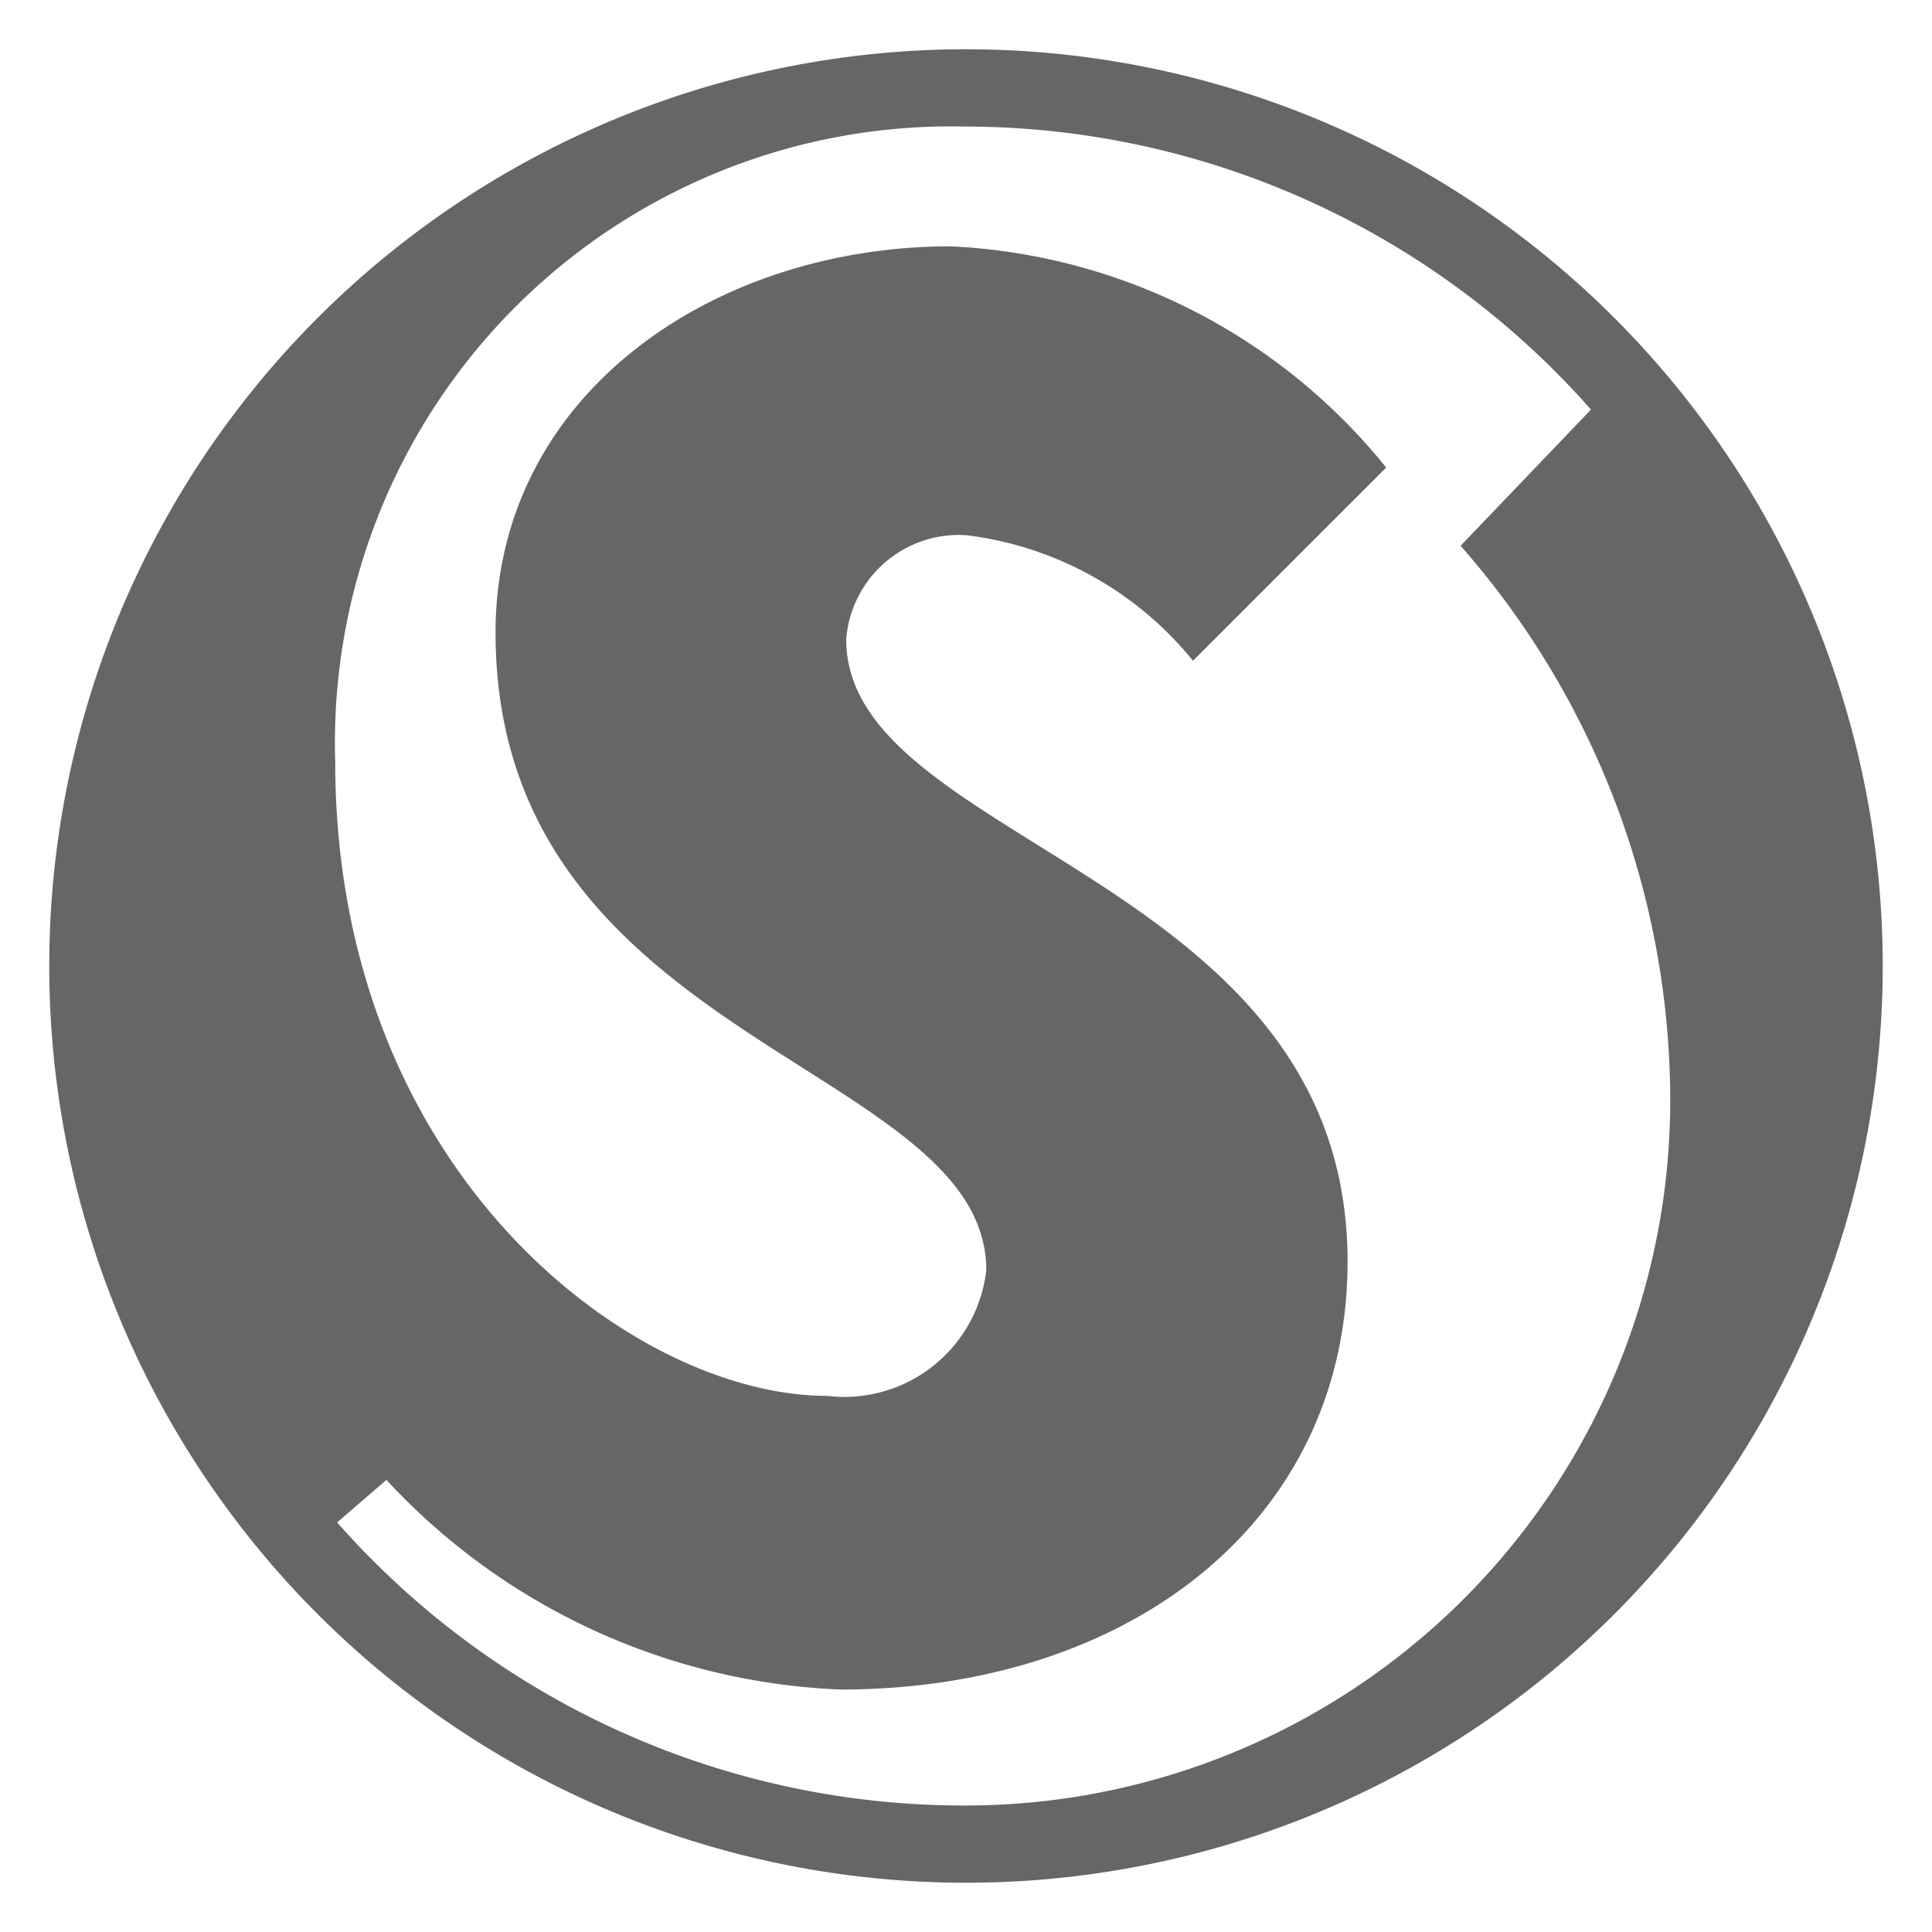 <svg id="Layer_1" data-name="Layer 1" xmlns="http://www.w3.org/2000/svg" viewBox="0 0 20 20"><defs><style>.cls-1{fill:#656666;}</style></defs><path class="cls-1" d="M10,.51A9.49,9.49,0,1,0,19.49,10,9.49,9.49,0,0,0,10,.51ZM3.49,15.76,4,15.32a6.78,6.78,0,0,0,4.7,2.17c3,0,5.25-1.75,5.25-4.43,0-4-5.19-4.32-5.19-6.44A1.17,1.17,0,0,1,10,5.54a3.58,3.58,0,0,1,2.35,1.3l2-2A6.16,6.16,0,0,0,9.84,2.55c-2.45,0-4.71,1.53-4.71,4,0,4.25,5.08,4.46,5.08,6.6a1.48,1.48,0,0,1-1.65,1.3c-2,0-5.09-2.3-5.09-6.57A6.38,6.38,0,0,1,10,1.31a8.65,8.65,0,0,1,6.47,2.93L15.12,5.65a8.7,8.7,0,0,1,2.17,5.7,7.3,7.3,0,0,1-7.41,7.34A8.65,8.65,0,0,1,3.49,15.76Z"/></svg>